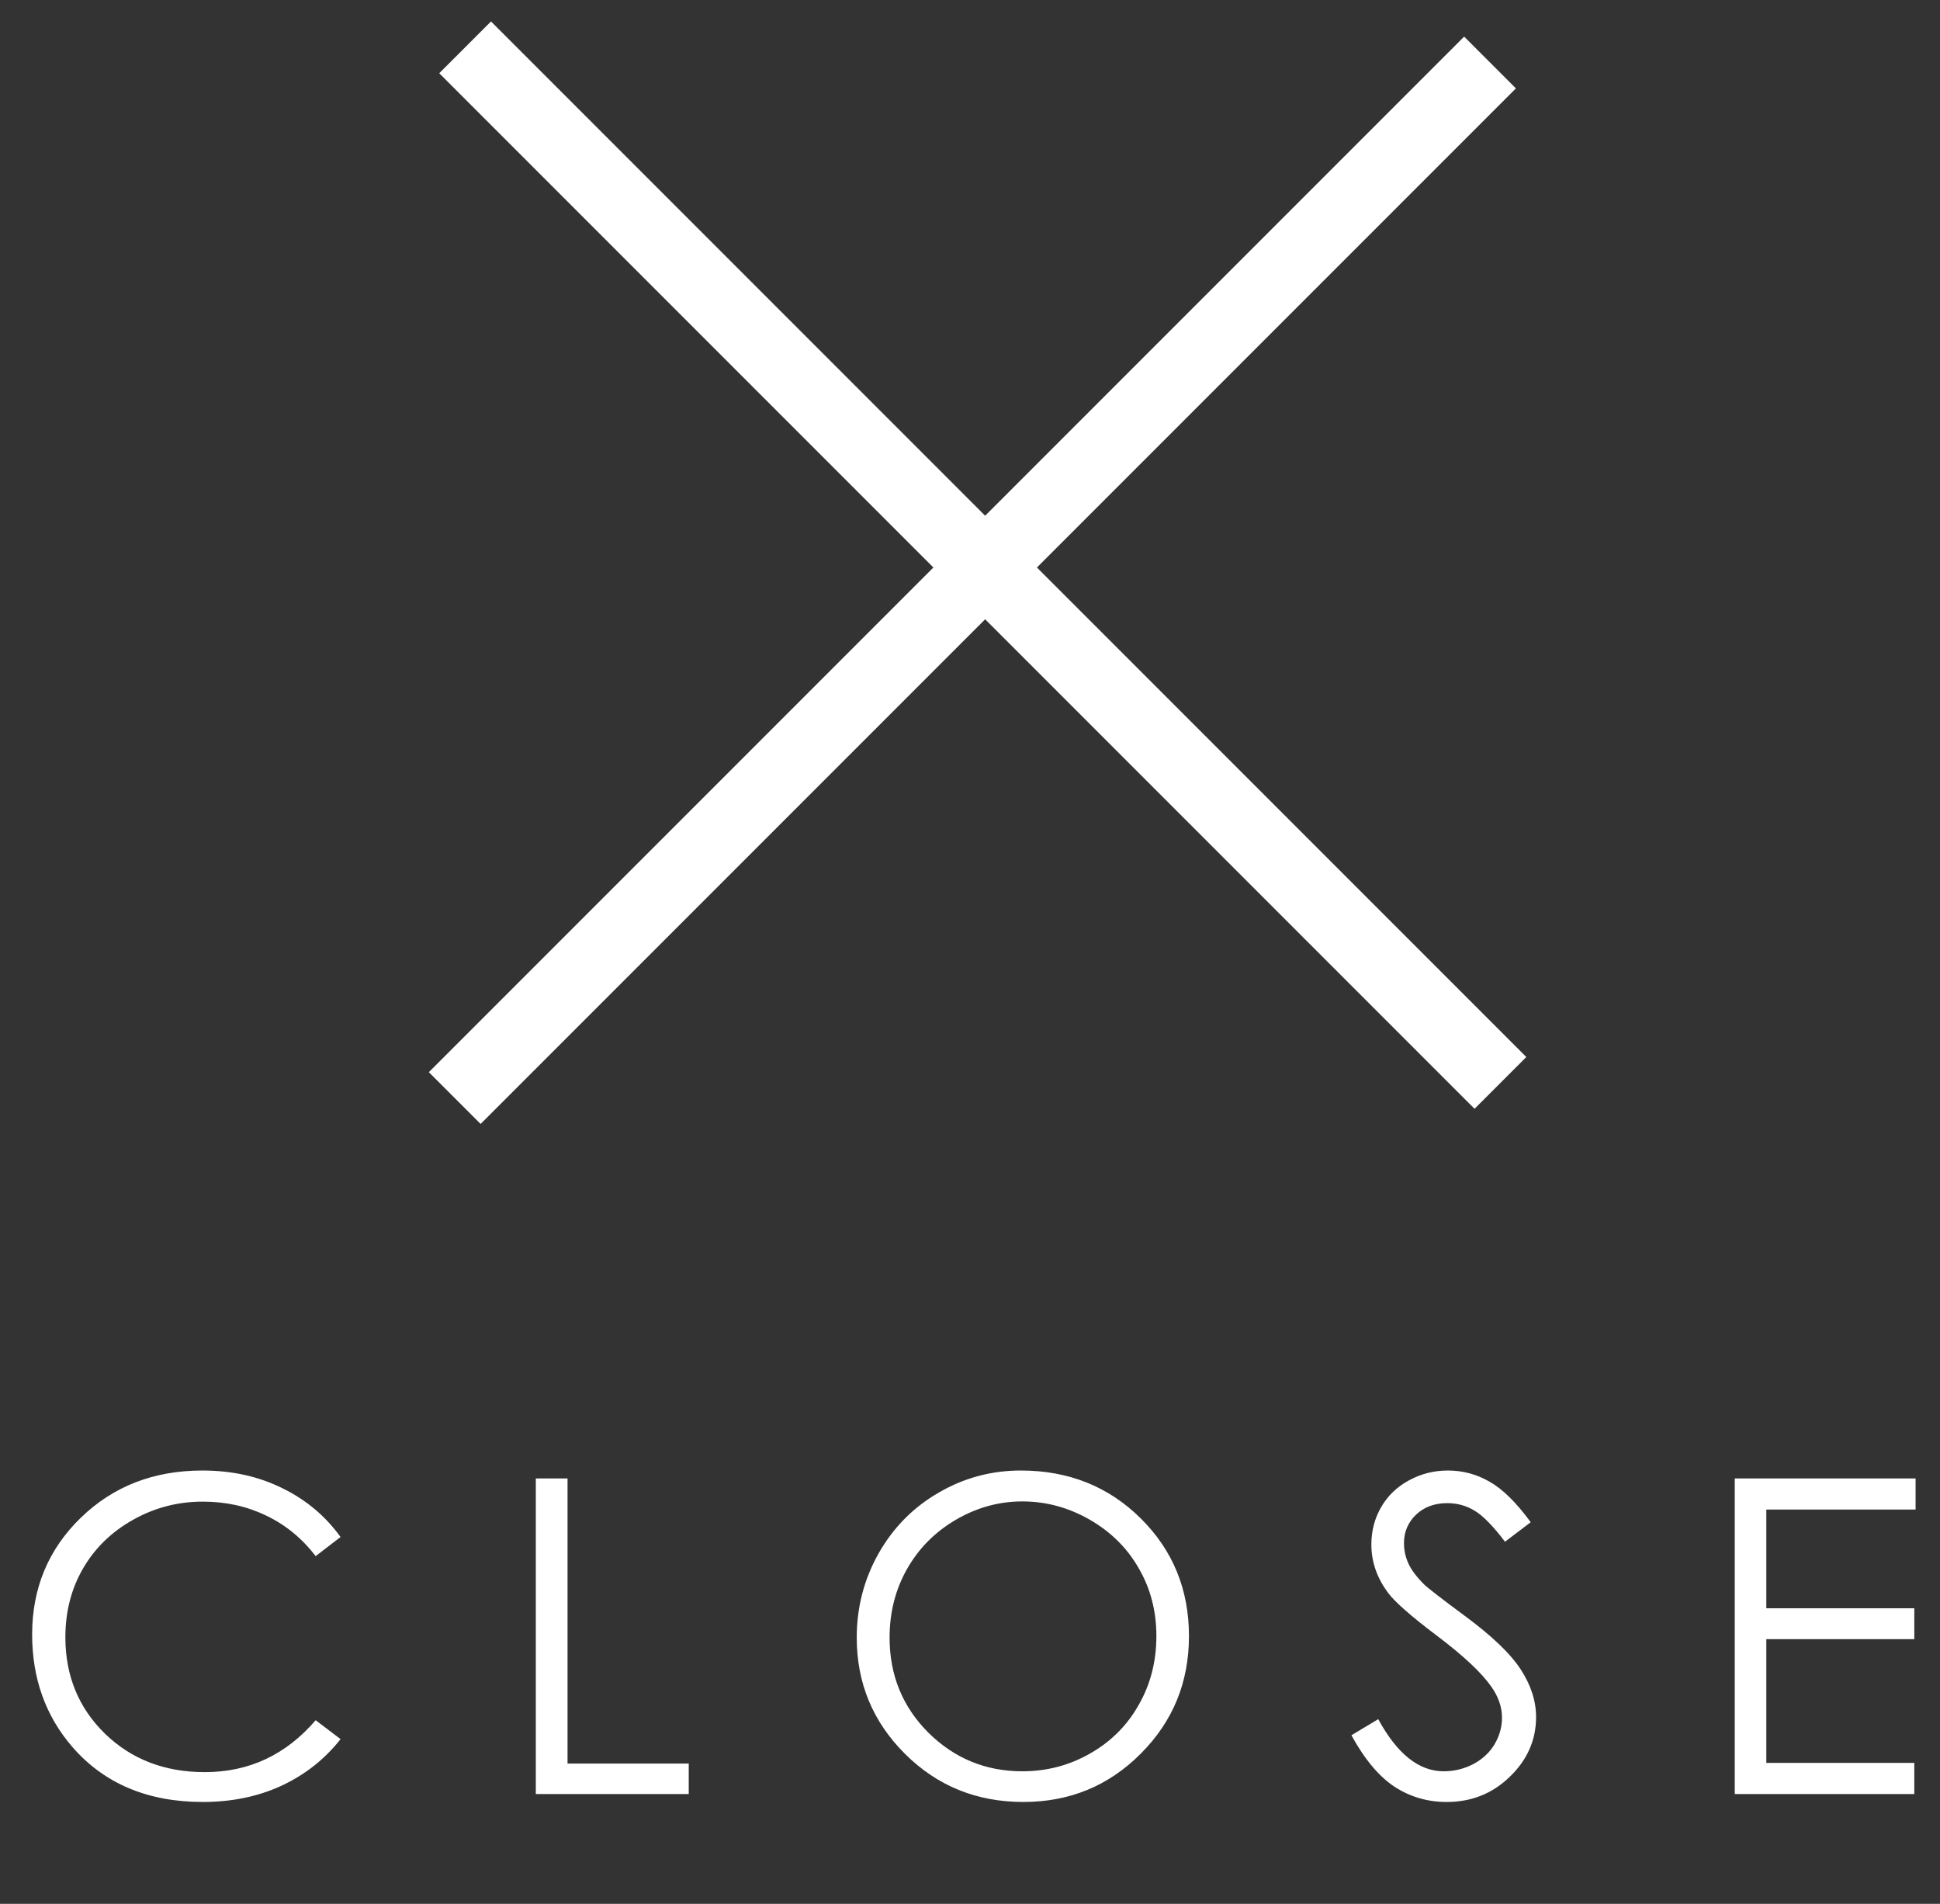 <svg width="53" height="52" viewBox="0 0 53 52" fill="none" xmlns="http://www.w3.org/2000/svg">
<rect x="0" y="0" width="53" height="52" fill="#333333" stroke="none"/>
<path d="M9.304 41.98L8.624 42.502C8.249 42.014 7.798 41.645 7.271 41.395C6.747 41.141 6.171 41.014 5.542 41.014C4.855 41.014 4.218 41.18 3.632 41.512C3.046 41.84 2.591 42.283 2.267 42.842C1.946 43.397 1.786 44.022 1.786 44.717C1.786 45.768 2.146 46.645 2.864 47.348C3.587 48.051 4.497 48.402 5.595 48.402C6.802 48.402 7.812 47.93 8.624 46.984L9.304 47.5C8.874 48.047 8.337 48.471 7.693 48.772C7.052 49.068 6.335 49.217 5.542 49.217C4.034 49.217 2.845 48.715 1.974 47.711C1.243 46.863 0.878 45.84 0.878 44.641C0.878 43.379 1.32 42.318 2.202 41.459C3.089 40.596 4.198 40.164 5.53 40.164C6.335 40.164 7.062 40.324 7.71 40.645C8.359 40.961 8.89 41.406 9.304 41.98ZM14.638 40.381H15.505V48.168H18.816V49H14.638V40.381ZM27.889 40.164C29.193 40.164 30.285 40.6 31.164 41.471C32.043 42.342 32.482 43.414 32.482 44.688C32.482 45.949 32.043 47.02 31.164 47.898C30.289 48.777 29.221 49.217 27.959 49.217C26.682 49.217 25.604 48.779 24.725 47.904C23.846 47.029 23.406 45.971 23.406 44.728C23.406 43.9 23.605 43.133 24.004 42.426C24.406 41.719 24.953 41.166 25.645 40.768C26.336 40.365 27.084 40.164 27.889 40.164ZM27.93 41.008C27.293 41.008 26.689 41.174 26.119 41.506C25.549 41.838 25.104 42.285 24.783 42.848C24.463 43.41 24.303 44.037 24.303 44.728C24.303 45.752 24.656 46.617 25.363 47.324C26.074 48.027 26.93 48.379 27.93 48.379C28.598 48.379 29.215 48.217 29.781 47.893C30.352 47.568 30.795 47.125 31.111 46.562C31.432 46 31.592 45.375 31.592 44.688C31.592 44.004 31.432 43.387 31.111 42.836C30.795 42.281 30.348 41.838 29.77 41.506C29.191 41.174 28.578 41.008 27.93 41.008ZM36.92 47.395L37.653 46.955C38.168 47.904 38.764 48.379 39.44 48.379C39.729 48.379 40 48.312 40.254 48.18C40.508 48.043 40.702 47.861 40.834 47.635C40.967 47.408 41.034 47.168 41.034 46.914C41.034 46.625 40.936 46.342 40.741 46.065C40.471 45.682 39.979 45.221 39.264 44.682C38.545 44.139 38.098 43.746 37.922 43.504C37.618 43.098 37.465 42.658 37.465 42.185C37.465 41.81 37.555 41.469 37.735 41.16C37.914 40.852 38.166 40.609 38.491 40.434C38.819 40.254 39.174 40.164 39.557 40.164C39.963 40.164 40.342 40.266 40.694 40.469C41.049 40.668 41.424 41.037 41.819 41.576L41.116 42.109C40.791 41.68 40.514 41.397 40.284 41.26C40.057 41.123 39.809 41.055 39.539 41.055C39.192 41.055 38.907 41.16 38.684 41.371C38.465 41.582 38.356 41.842 38.356 42.15C38.356 42.338 38.395 42.52 38.473 42.695C38.551 42.871 38.694 43.062 38.901 43.27C39.014 43.379 39.385 43.666 40.014 44.131C40.76 44.682 41.272 45.172 41.549 45.602C41.827 46.031 41.965 46.463 41.965 46.897C41.965 47.522 41.727 48.065 41.25 48.525C40.778 48.986 40.202 49.217 39.522 49.217C38.998 49.217 38.524 49.078 38.098 48.801C37.672 48.52 37.28 48.051 36.92 47.395ZM47.393 40.381H52.333V41.23H48.255V43.926H52.298V44.77H48.255V48.15H52.298V49H47.393V40.381Z" fill="white"/>
<line x1="12.707" y1="1.293" x2="40.991" y2="29.577" stroke="white" stroke-width="2"/>
<line x1="40.707" y1="1.707" x2="12.423" y2="29.991" stroke="white" stroke-width="2"/>
</svg>

